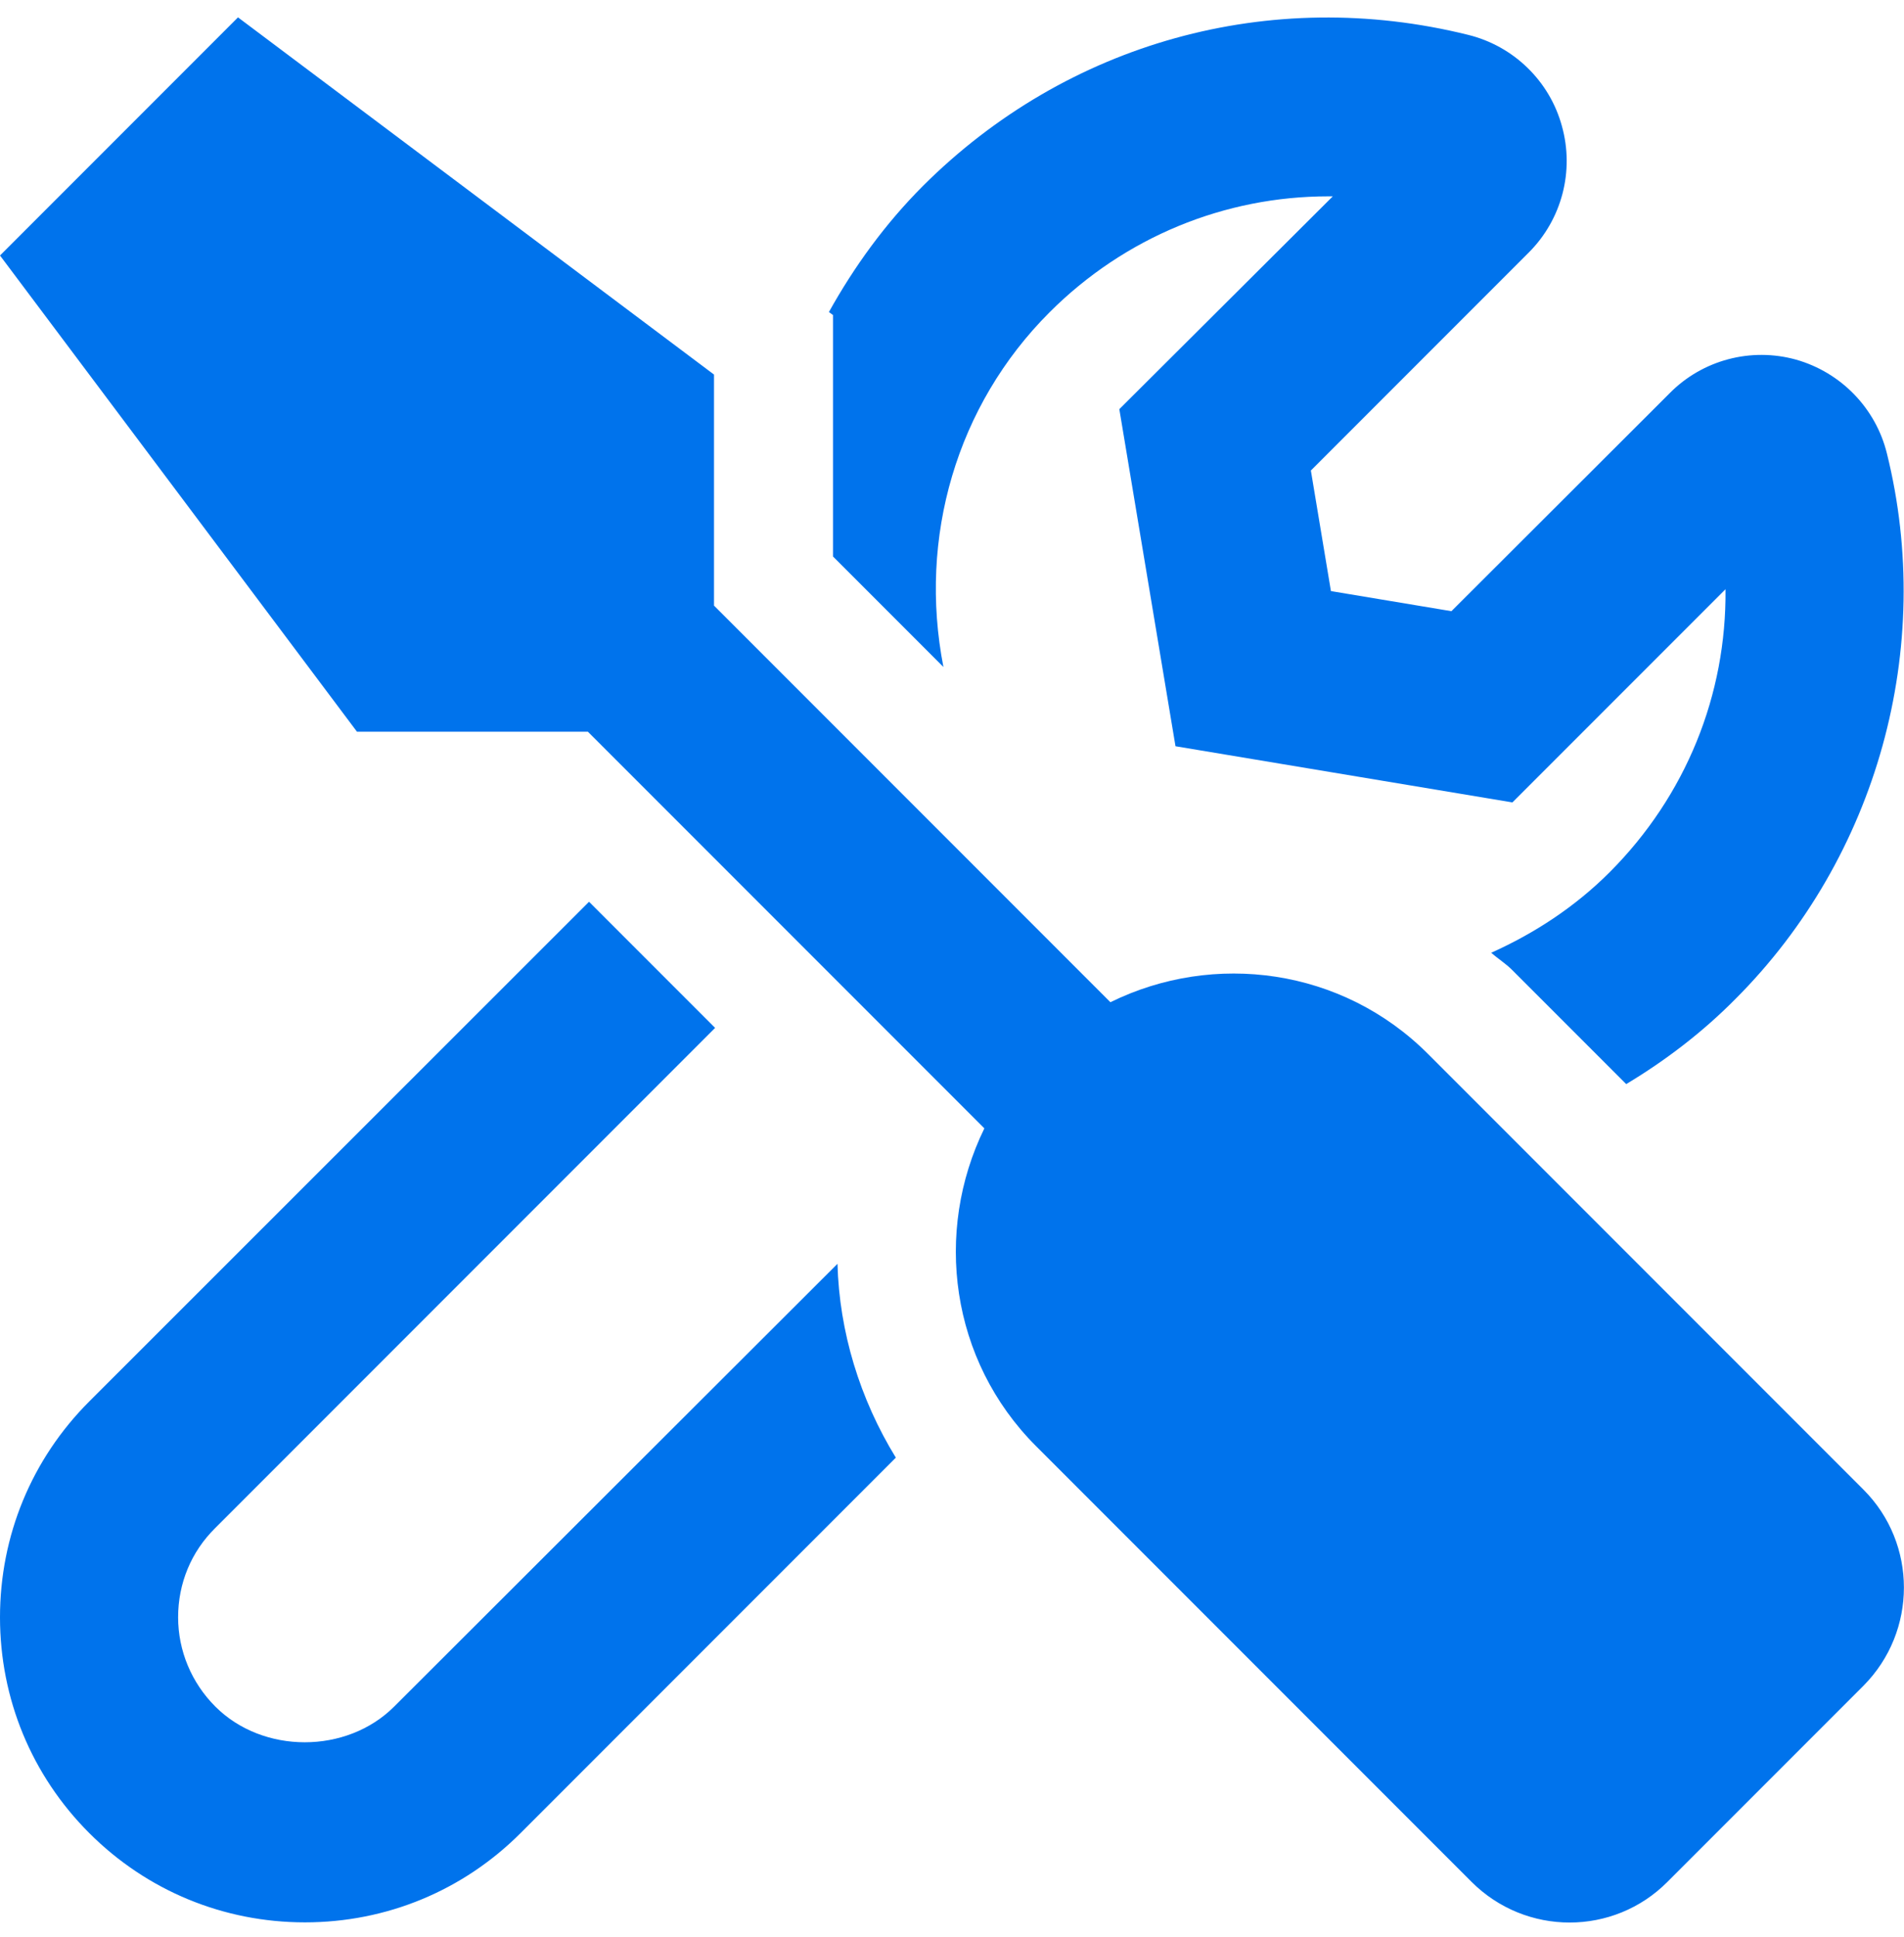 <svg width="60" height="61" viewBox="0 0 60 61" fill="none" xmlns="http://www.w3.org/2000/svg">
  <path
    d="M26.25 11.809V17.527L29.73 21.008C28.934 16.93 30.141 12.77 33.07 9.84C35.449 7.461 38.602 6.184 41.859 6.184H42L35.273 12.887L37.043 23.504L47.66 25.273L54.375 18.559C54.41 21.875 53.133 25.062 50.719 27.477C49.629 28.566 48.352 29.398 46.992 30.008C47.203 30.195 47.449 30.348 47.648 30.547L51.246 34.145C52.477 33.406 53.648 32.516 54.691 31.461C59.156 26.996 60.984 20.41 59.461 14.281C59.109 12.852 58.008 11.727 56.602 11.328C55.172 10.93 53.648 11.34 52.617 12.383L45.738 19.25L41.941 18.617L41.309 14.82L48.176 7.953C49.219 6.91 49.617 5.387 49.219 3.969C48.832 2.551 47.695 1.449 46.266 1.098C40.031 -0.449 33.621 1.332 29.086 5.855C27.891 7.051 26.918 8.398 26.121 9.828L26.25 9.922V11.809ZM12.422 53.75C10.922 55.25 8.285 55.25 6.785 53.75C6.035 53 5.613 51.992 5.613 50.938C5.613 49.871 6.023 48.875 6.785 48.125L22.535 32.375L18.562 28.402L2.812 44.141C0.996 45.957 0 48.371 0 50.938C0 53.504 0.996 55.918 2.812 57.734C4.629 59.551 7.043 60.547 9.609 60.547C12.176 60.547 14.59 59.551 16.406 57.734L28.23 45.91C27.094 44.059 26.449 41.949 26.391 39.805L12.422 53.75ZM58.723 46.918L45 33.195C42.293 30.488 38.25 29.961 34.992 31.566L22.5 19.074V11.797L7.5 0.547L0 8.047L11.25 23.047H18.527L31.02 35.539C29.426 38.797 29.941 42.84 32.648 45.547L46.371 59.27C48.082 60.98 50.848 60.98 52.547 59.27L58.723 53.094C60.422 51.383 60.422 48.617 58.723 46.918Z"
    fill="#0073EC"
  />
</svg>